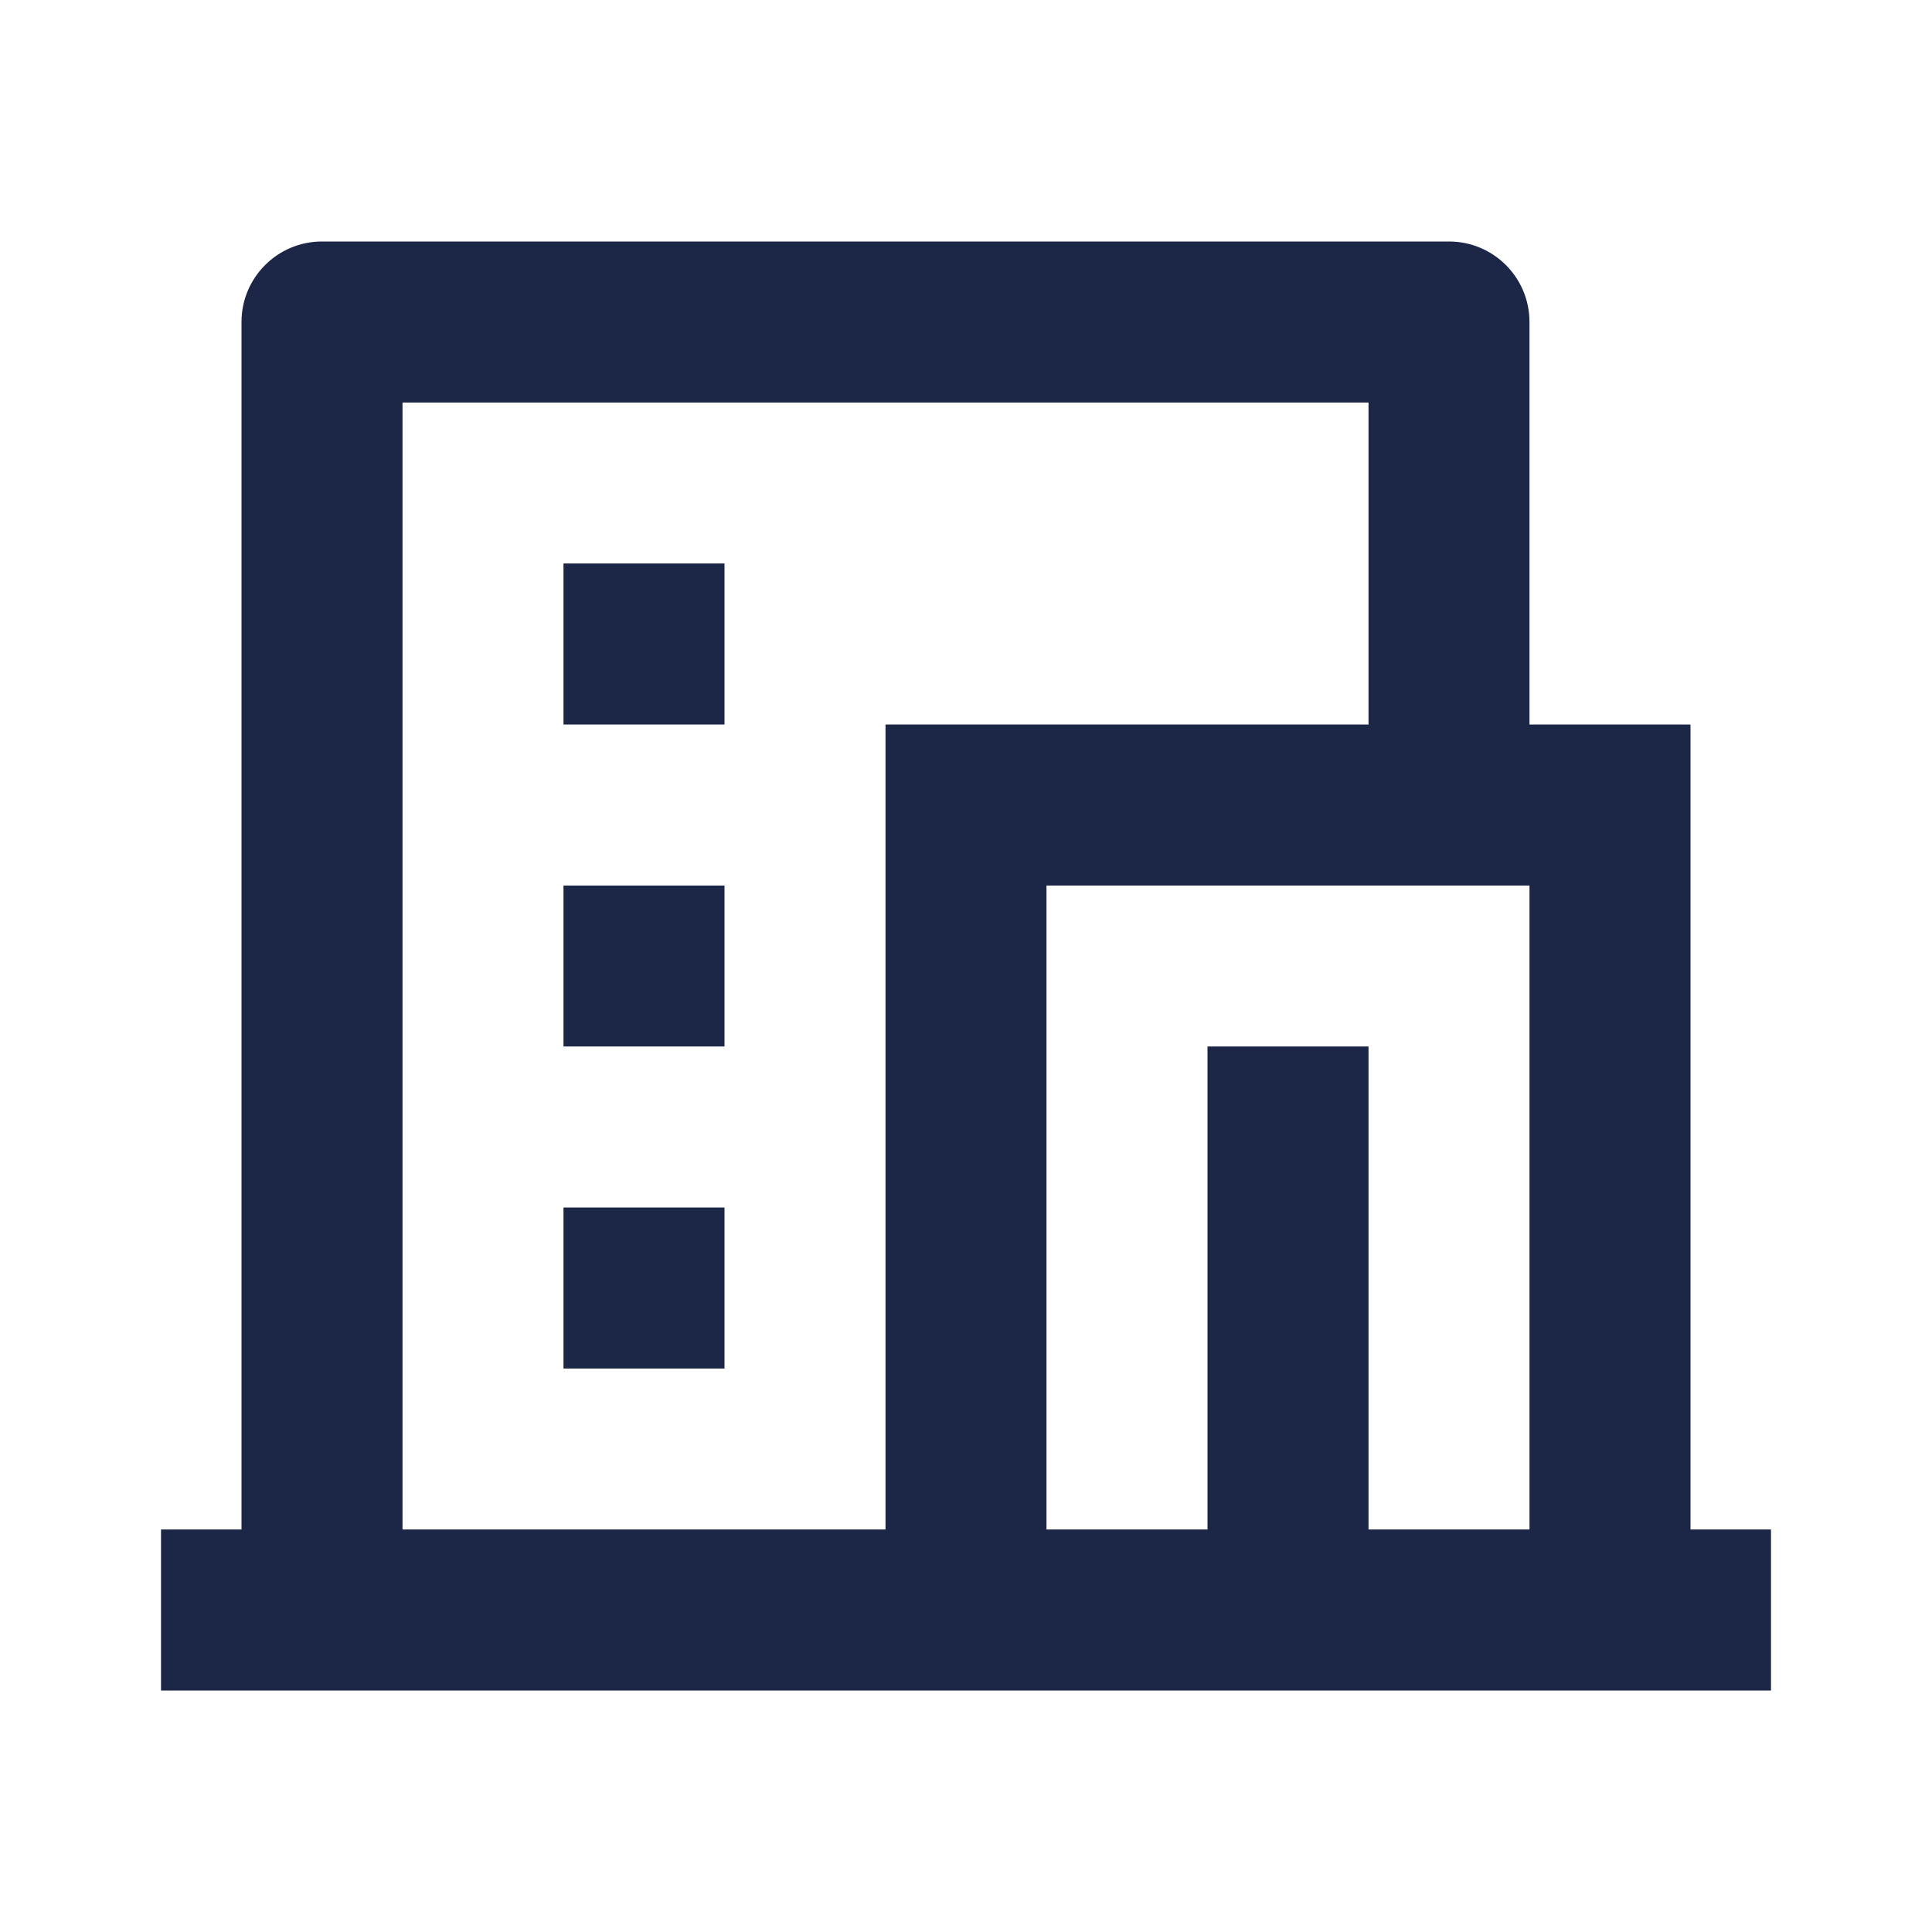 <svg width="44" height="44" viewBox="0 0 44 44" fill="none" xmlns="http://www.w3.org/2000/svg">
<path d="M40.333 38.5H3.667V34.833H5.5V7.333C5.5 6.321 6.321 5.5 7.333 5.5H33C34.013 5.5 34.833 6.321 34.833 7.333V16.5H38.5V34.833H40.333V38.5ZM31.167 34.833H34.833V20.167H23.833V34.833H27.5V23.833H31.167V34.833ZM31.167 16.5V9.167H9.167V34.833H20.167V16.5H31.167ZM12.833 20.167H16.5V23.833H12.833V20.167ZM12.833 27.5H16.5V31.167H12.833V27.5ZM12.833 12.833H16.5V16.5H12.833V12.833Z" fill="#1C2747"/>
</svg>
